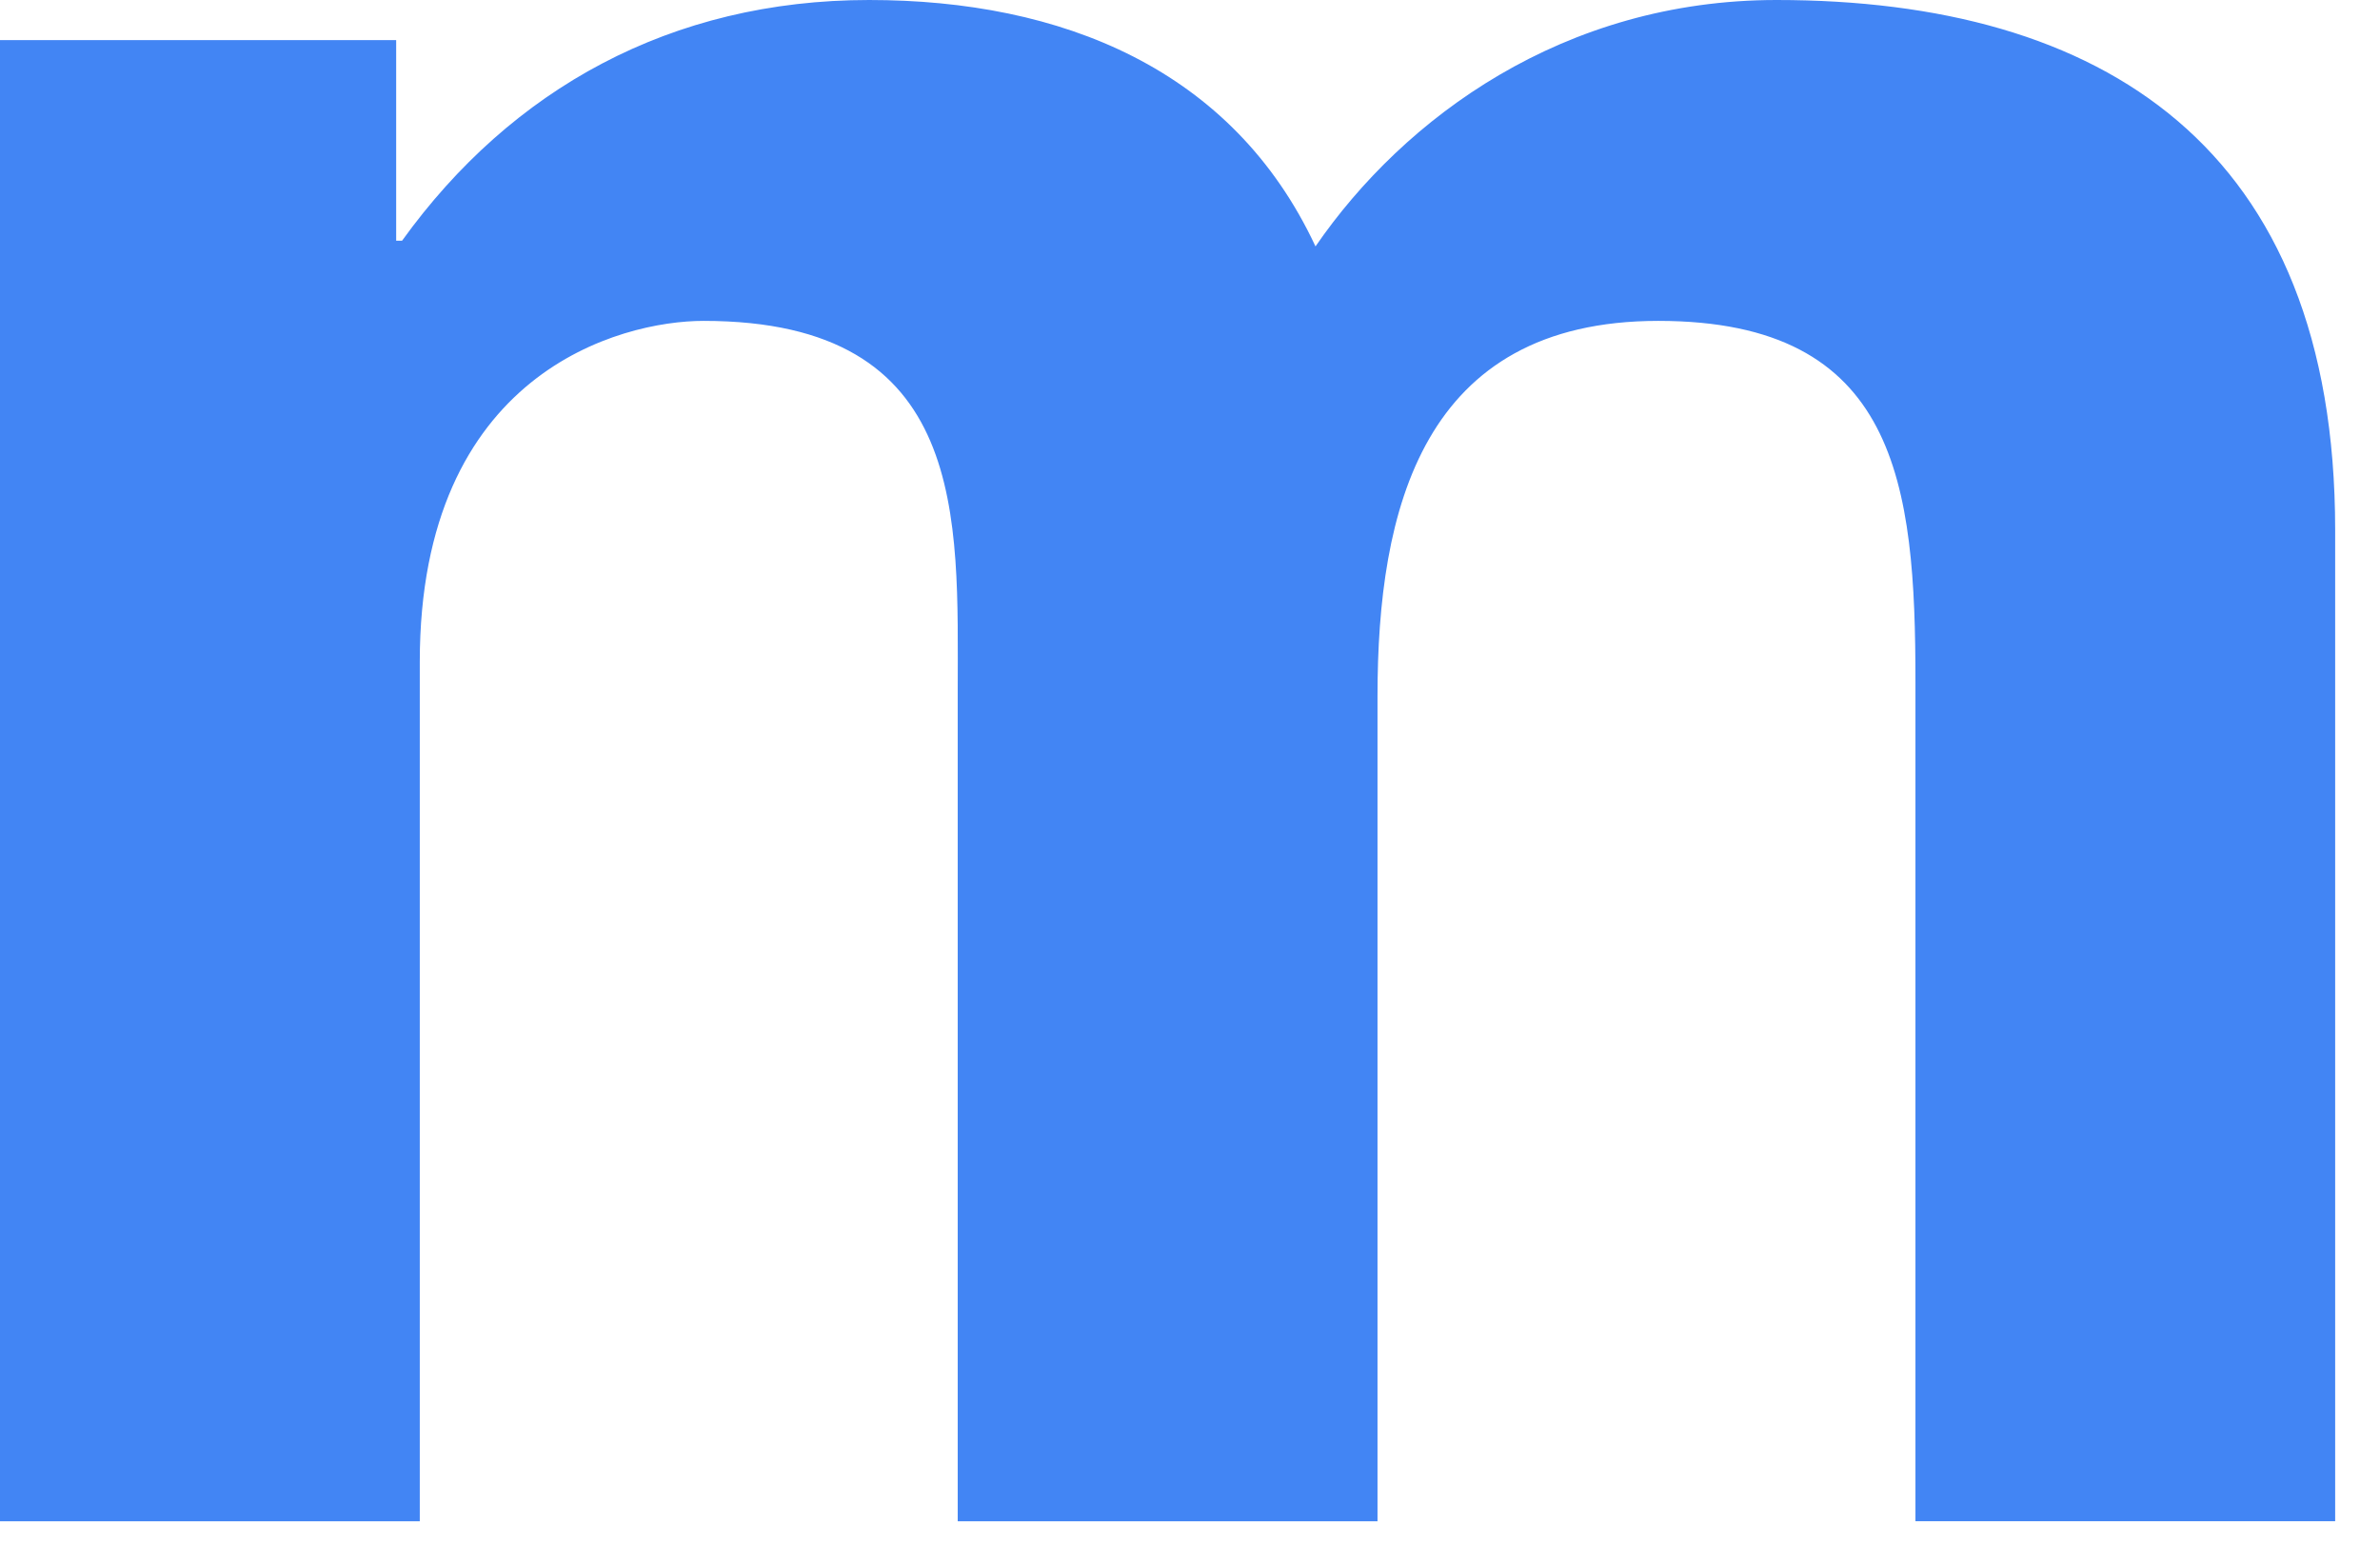 <?xml version="1.0" encoding="utf-8"?>
<svg xmlns="http://www.w3.org/2000/svg" fill="none" height="100%" overflow="visible" preserveAspectRatio="none" style="display: block;" viewBox="0 0 37 24" width="100%">
<path d="M0.001 0.624H6.159V3.742H6.251C7.951 1.381 10.433 0 13.512 0C16.499 0 19.163 1.069 20.451 3.831C21.829 1.827 24.31 0 27.619 0C32.673 0 36.303 2.272 36.303 8.24V23.651H29.778V10.601C29.778 7.528 29.502 4.989 25.78 4.989C22.104 4.989 21.415 7.929 21.415 10.824V23.652H14.889V10.735C14.889 8.062 15.072 4.989 10.937 4.989C9.651 4.989 6.526 5.791 6.526 10.289V23.652H0V0.624H0.001Z" fill="#4285F4" id="Shape"/>
</svg>